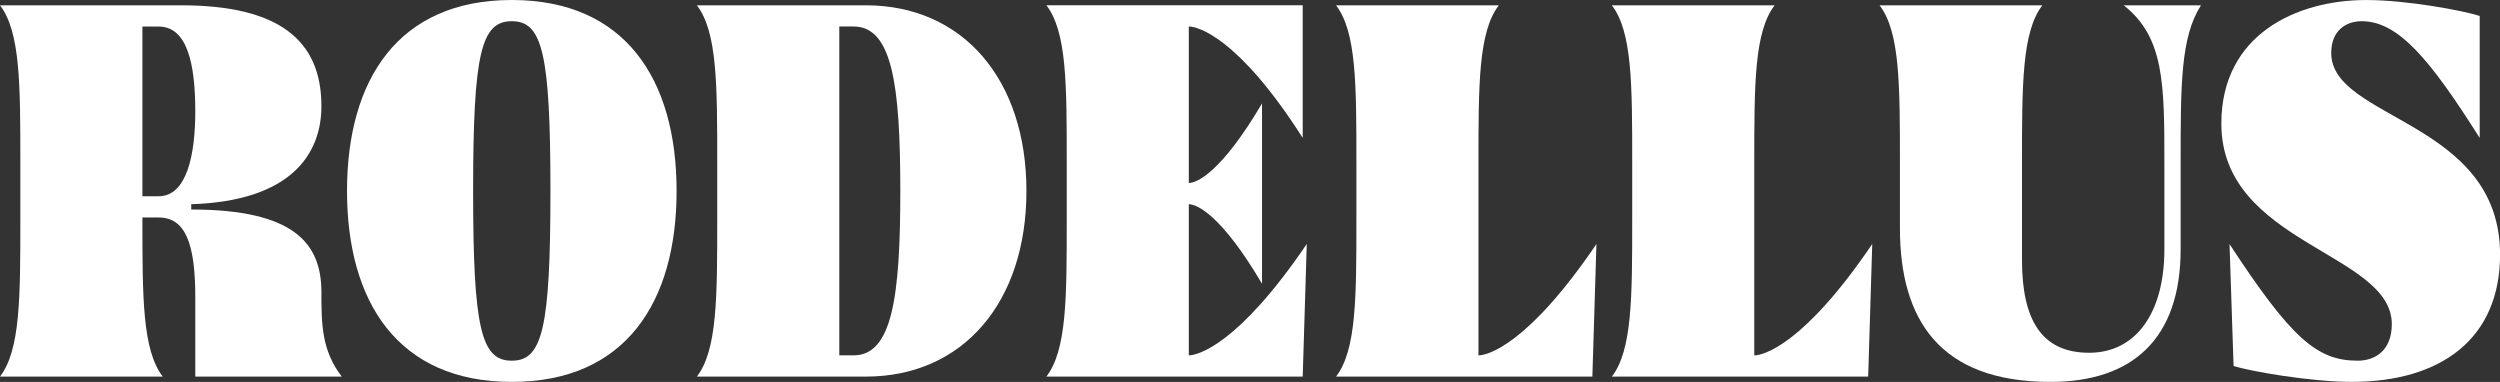 <?xml version="1.0" encoding="UTF-8"?>
<svg id="uuid-e6a1283f-cd4b-4989-9791-966f2fd47873" data-name="Layer 2" xmlns="http://www.w3.org/2000/svg" viewBox="0 0 806.36 123.18">
  <rect x="0" y="0" width="806.36" height="123.18" fill="#333333" stroke="none"/>
  <g id="uuid-1edb8777-eafc-42d0-a58a-4a515fa047e8" data-name="Layer 1">
    <g>
      <path d="M110.23,121.47H62.99v-25.66c0-17.45-3.28-25.66-11.81-25.66h-5.25v.34c0,25.49,0,42.43,6.56,50.98H0c6.56-8.55,6.56-25.49,6.56-50.98v-17.79C6.56,27.2,6.56,10.26,0,1.71H58.4c31.36,0,45.27,11.12,45.27,32.51,0,15.4-9.71,30.62-41.99,31.65v1.71c33.46,0,41.86,11.12,41.99,26.35,0,10.44,0,18.99,6.56,27.54ZM51.18,63.3c9.19,0,11.81-13.69,11.81-27.37,0-15.4-2.62-27.37-11.81-27.37h-5.25V63.3h5.25Z" style="fill: #fff;"/>
      <path d="M111.93,61.59C111.93,25.66,128.47,0,165.08,0s53.15,25.66,53.15,61.59-16.53,61.59-53.15,61.59-53.15-25.66-53.15-61.59Zm65.61,0c0-44.48-2.62-54.75-12.47-54.75s-12.47,10.26-12.47,54.75,2.62,54.75,12.47,54.75,12.47-10.27,12.47-54.75Z" style="fill: #fff;"/>
      <path d="M279.24,1.71c31.36,0,51.83,23.95,51.83,59.88s-20.47,59.88-51.83,59.88h-54.46c6.56-8.55,6.56-25.49,6.56-50.98v-17.79c0-25.49,0-42.43-6.56-50.98h54.46Zm-3.94,112.91c12.47,0,15.09-18.82,15.09-53.04s-2.62-53.04-15.09-53.04h-4.59V114.62h4.59Z" style="fill: #fff;"/>
      <path d="M383.43,114.62c2.89,0,16.01-3.42,38.06-35.93l-1.31,42.77h-82.67c6.56-8.55,6.56-25.32,6.56-50.64v-18.48c0-25.32,0-42.09-6.56-50.64h82.67V44.48c-20.73-32.51-33.86-35.93-36.74-35.93V59.02c2.62,0,10.5-3.42,23.62-25.66v58.17c-13.12-22.24-21-25.66-23.62-25.66v48.76Z" style="fill: #fff;"/>
      <path d="M513.61,121.47h-82.67c6.56-8.55,6.56-25.49,6.56-50.98v-17.79c0-25.49,0-42.43-6.56-50.98h52.49c-6.56,8.55-6.56,25.49-6.56,50.98v61.93c2.89,0,16.01-3.42,38.05-35.93l-1.31,42.77Z" style="fill: #fff;"/>
      <path d="M602.57,121.47h-82.67c6.56-8.55,6.56-25.49,6.56-50.98v-17.79c0-25.49,0-42.43-6.56-50.98h52.49c-6.56,8.55-6.56,25.49-6.56,50.98v61.93c2.89,0,16.01-3.42,38.05-35.93l-1.31,42.77Z" style="fill: #fff;"/>
      <path d="M709.91,1.71c-6.56,10.26-6.56,25.49-6.56,50.98v27.72c0,29.08-15.75,42.77-41.99,42.77-35.69,0-48.55-20.02-48.55-49.61v-20.87c0-25.49,0-42.43-6.56-50.98h52.49c-6.56,8.55-6.56,25.49-6.56,50.98v31.14c0,19.67,6.56,29.94,21.65,29.94s24.28-12.83,24.28-33.36v-27.72c0-25.49,0-40.72-13.12-50.98h24.93Z" style="fill: #fff;"/>
      <path d="M719.1,78.7c19.95,30.45,28.21,37.64,41.34,37.64,5.64,0,11.02-3.25,11.02-11.8,0-23.1-54.98-25.83-54.98-64.67,0-28.74,24.28-39.86,46.72-39.86,13.12,0,31.36,3.42,36.61,5.13V44.48c-16.01-25.32-26.24-37.64-38.05-37.64-4.99,0-9.84,2.91-9.84,10.26,0,21.56,54.46,21.73,54.46,65.01,0,27.03-18.9,41.06-47.9,41.06-13.12,0-32.81-3.42-38.05-5.13l-1.31-39.35Z" style="fill: #fff;"/>
    </g>
  </g>
</svg>